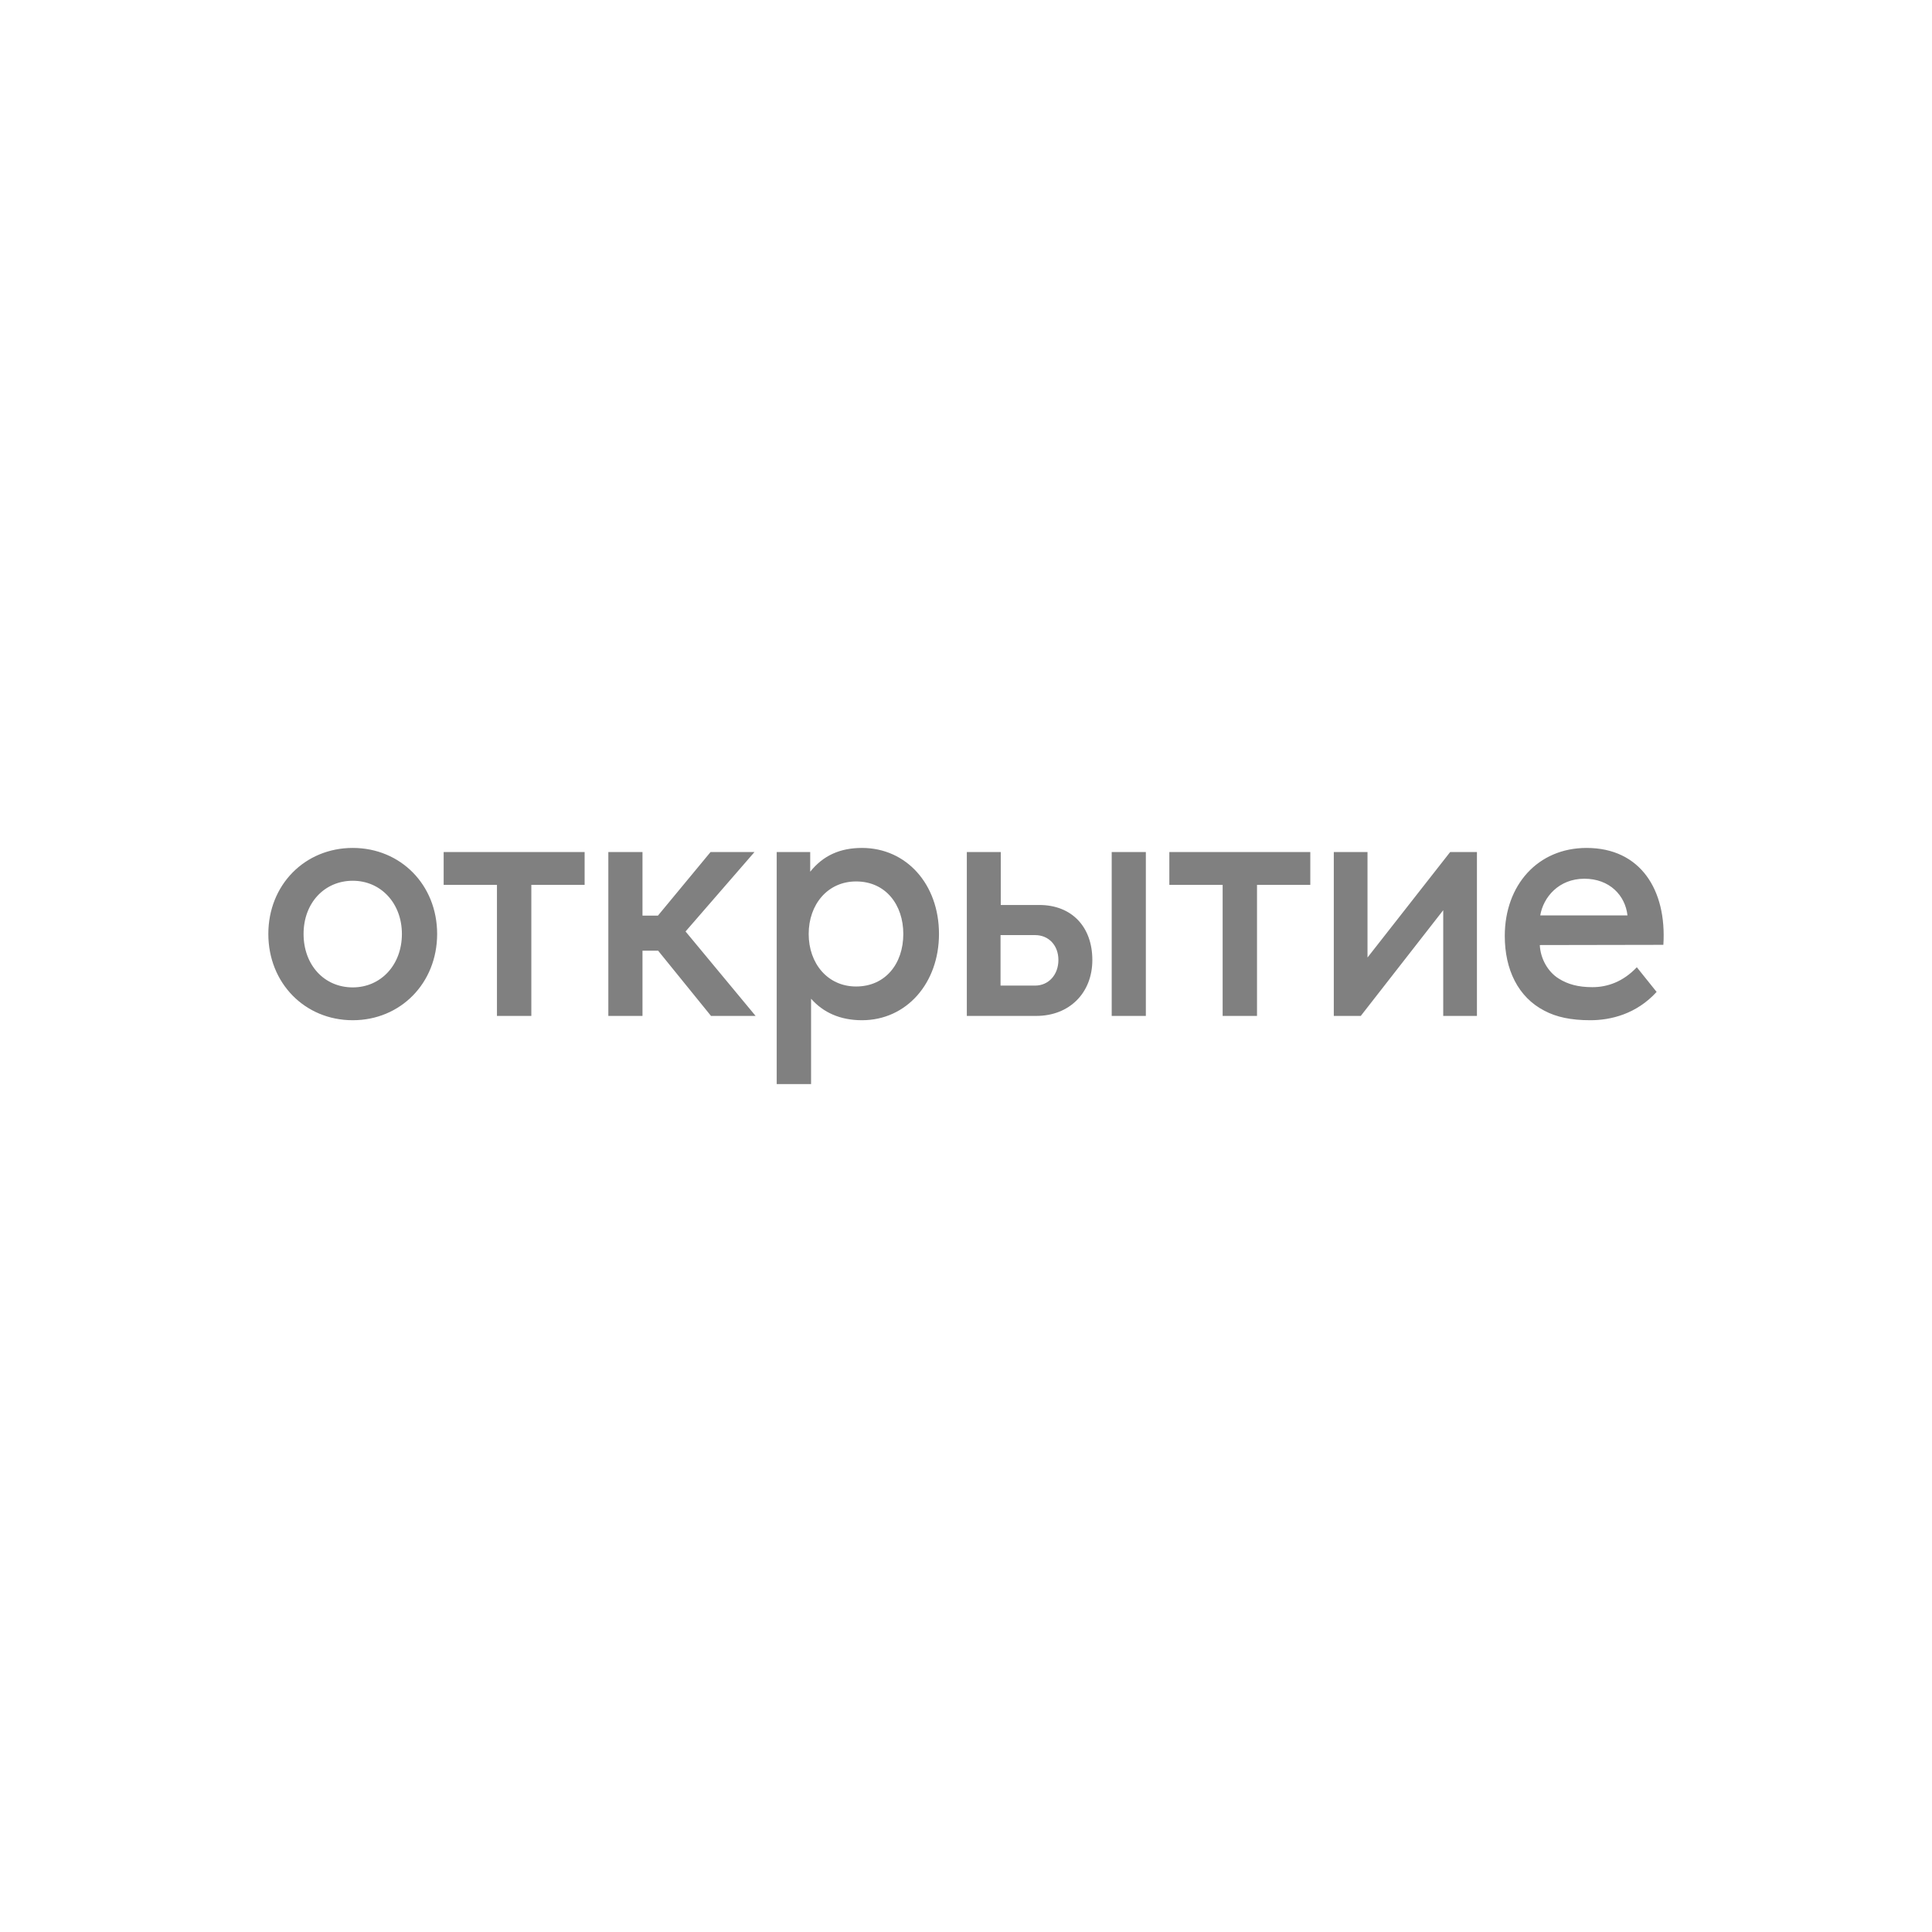 <svg width="180" height="180" viewBox="0 0 180 180" fill="none" xmlns="http://www.w3.org/2000/svg">
<path d="M152.499 90.116L154.343 92.415C152.458 94.482 150.067 95.052 148.162 95.052C146.358 95.052 145 94.757 143.886 94.166C141.433 92.9 140.197 90.327 140.197 87.205C140.197 82.459 143.277 79 147.817 79C152.843 79 155.296 82.923 154.972 88.028L143.46 88.049C143.521 89.335 144.23 90.559 145.223 91.171C146.054 91.698 147.027 91.972 148.364 91.972C149.763 91.972 151.222 91.466 152.499 90.116ZM143.501 85.286H151.628C151.425 83.43 149.966 81.869 147.614 81.869C145.223 81.869 143.784 83.598 143.501 85.286ZM66.243 94.651H70.398L63.871 86.783L70.296 79.38H66.202L61.298 85.307H59.859V79.38H56.677V94.651H59.859V88.576H61.318L66.243 94.651ZM79.761 82.122C77.106 82.122 75.343 84.273 75.343 87.015C75.343 89.757 77.106 91.909 79.761 91.909C82.477 91.909 84.159 89.8 84.159 87.015C84.159 84.294 82.517 82.122 79.761 82.122ZM80.308 79C84.443 79 87.483 82.375 87.483 87.015C87.483 91.593 84.463 95.052 80.308 95.052C78.281 95.052 76.701 94.335 75.566 93.048V101H72.364V79.38H75.485V81.215C76.701 79.696 78.281 79 80.308 79ZM122.078 79.38H108.945V82.438H113.911V94.651H117.113V82.438H122.078V79.38ZM54.468 79.38H41.335V82.438H46.3V94.651H49.503V82.438H54.468V79.38ZM37.444 87.015C37.444 84.168 35.498 82.058 32.864 82.058C30.249 82.058 28.283 84.105 28.283 87.015C28.283 89.884 30.188 91.993 32.864 91.993C35.478 91.993 37.444 89.905 37.444 87.015ZM25 87.015C25 82.438 28.405 79 32.864 79C37.322 79 40.727 82.438 40.727 87.015C40.727 91.593 37.322 95.052 32.864 95.052C28.405 95.052 25 91.593 25 87.015ZM137.603 79.38V94.651H134.462V84.801L126.78 94.651H124.267V79.38H127.408V89.209L135.11 79.38H137.603ZM106.756 94.651H103.575V79.38H106.756V94.651ZM98.609 89.441C98.609 88.07 97.698 87.121 96.441 87.121H93.218V91.825H96.441C97.698 91.825 98.609 90.812 98.609 89.441ZM101.771 89.441C101.771 92.5 99.643 94.651 96.542 94.651H90.077V79.38H93.239V84.315H96.826C99.866 84.315 101.771 86.362 101.771 89.441Z" fill="#808080"/>
</svg>

